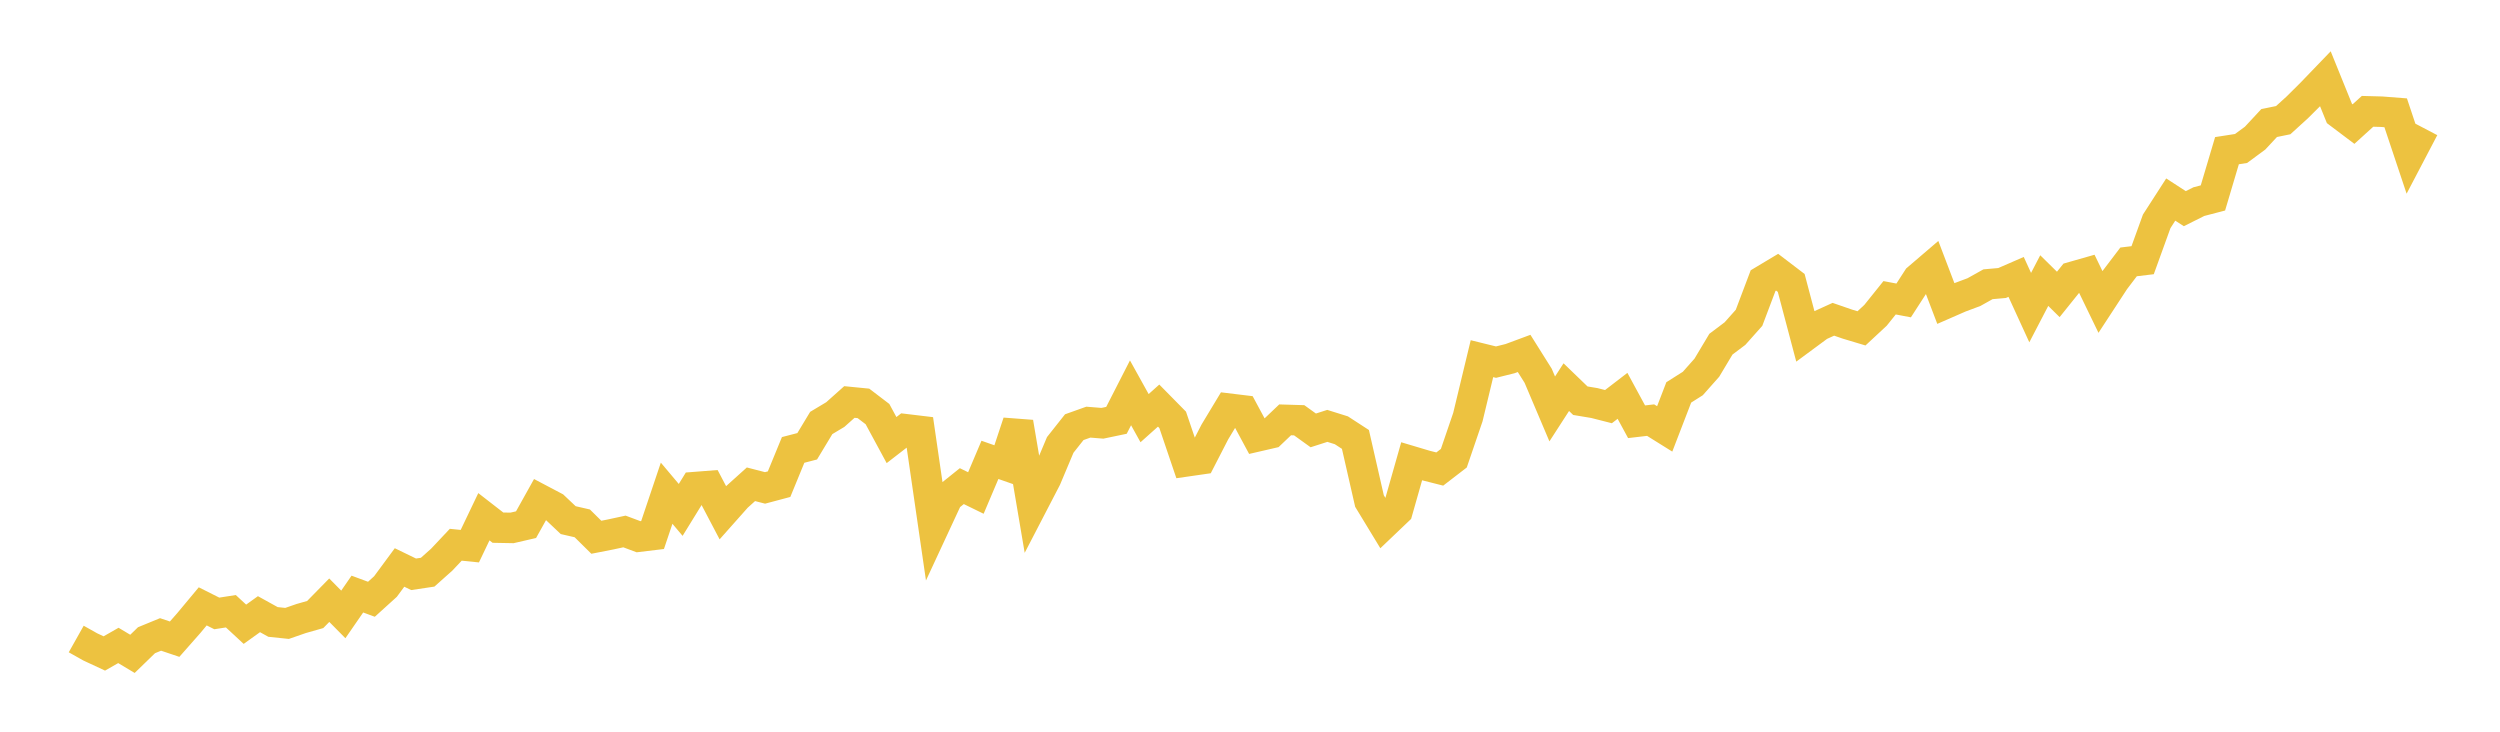 <svg width="164" height="48" xmlns="http://www.w3.org/2000/svg" xmlns:xlink="http://www.w3.org/1999/xlink"><path fill="none" stroke="rgb(237,194,64)" stroke-width="2" d="M5,41.919L5.922,42.437L6.844,42.867L7.766,42.34L8.689,42.893L9.611,41.998L10.533,41.619L11.455,41.93L12.377,40.884L13.299,39.777L14.222,40.241L15.144,40.097L16.066,40.951L16.988,40.29L17.91,40.8L18.832,40.896L19.754,40.576L20.677,40.313L21.599,39.373L22.521,40.306L23.443,38.971L24.365,39.312L25.287,38.477L26.21,37.226L27.132,37.674L28.054,37.536L28.976,36.714L29.898,35.735L30.82,35.829L31.743,33.898L32.665,34.614L33.587,34.631L34.509,34.418L35.431,32.764L36.353,33.25L37.275,34.121L38.198,34.333L39.12,35.244L40.042,35.063L40.964,34.864L41.886,35.209L42.808,35.098L43.731,32.354L44.653,33.45L45.575,31.954L46.497,31.882L47.419,33.636L48.341,32.598L49.263,31.768L50.186,32.007L51.108,31.761L52.03,29.515L52.952,29.276L53.874,27.747L54.796,27.195L55.719,26.371L56.641,26.462L57.563,27.165L58.485,28.869L59.407,28.156L60.329,28.267L61.251,34.615L62.174,32.629L63.096,31.89L64.018,32.341L64.94,30.167L65.862,30.49L66.784,27.708L67.707,33.156L68.629,31.379L69.551,29.187L70.473,28.022L71.395,27.693L72.317,27.767L73.24,27.574L74.162,25.77L75.084,27.431L76.006,26.607L76.928,27.543L77.85,30.263L78.772,30.13L79.695,28.336L80.617,26.807L81.539,26.919L82.461,28.632L83.383,28.419L84.305,27.542L85.228,27.57L86.15,28.234L87.072,27.938L87.994,28.227L88.916,28.826L89.838,32.866L90.76,34.384L91.683,33.504L92.605,30.26L93.527,30.535L94.449,30.769L95.371,30.059L96.293,27.361L97.216,23.529L98.138,23.756L99.06,23.526L99.982,23.184L100.904,24.652L101.826,26.826L102.749,25.397L103.671,26.286L104.593,26.44L105.515,26.675L106.437,25.967L107.359,27.667L108.281,27.56L109.204,28.136L110.126,25.742L111.048,25.159L111.97,24.12L112.892,22.578L113.814,21.884L114.737,20.848L115.659,18.409L116.581,17.857L117.503,18.56L118.425,22.044L119.347,21.363L120.269,20.944L121.192,21.263L122.114,21.54L123.036,20.683L123.958,19.534L124.88,19.709L125.802,18.28L126.725,17.49L127.647,19.91L128.569,19.507L129.491,19.162L130.413,18.647L131.335,18.566L132.257,18.165L133.18,20.179L134.102,18.407L135.024,19.314L135.946,18.166L136.868,17.903L137.79,19.807L138.713,18.395L139.635,17.18L140.557,17.069L141.479,14.521L142.401,13.09L143.323,13.688L144.246,13.226L145.168,12.985L146.09,9.884L147.012,9.741L147.934,9.062L148.856,8.071L149.778,7.883L150.701,7.044L151.623,6.127L152.545,5.169L153.467,7.445L154.389,8.14L155.311,7.303L156.234,7.328L157.156,7.4L158.078,10.161L159,8.402"></path></svg>